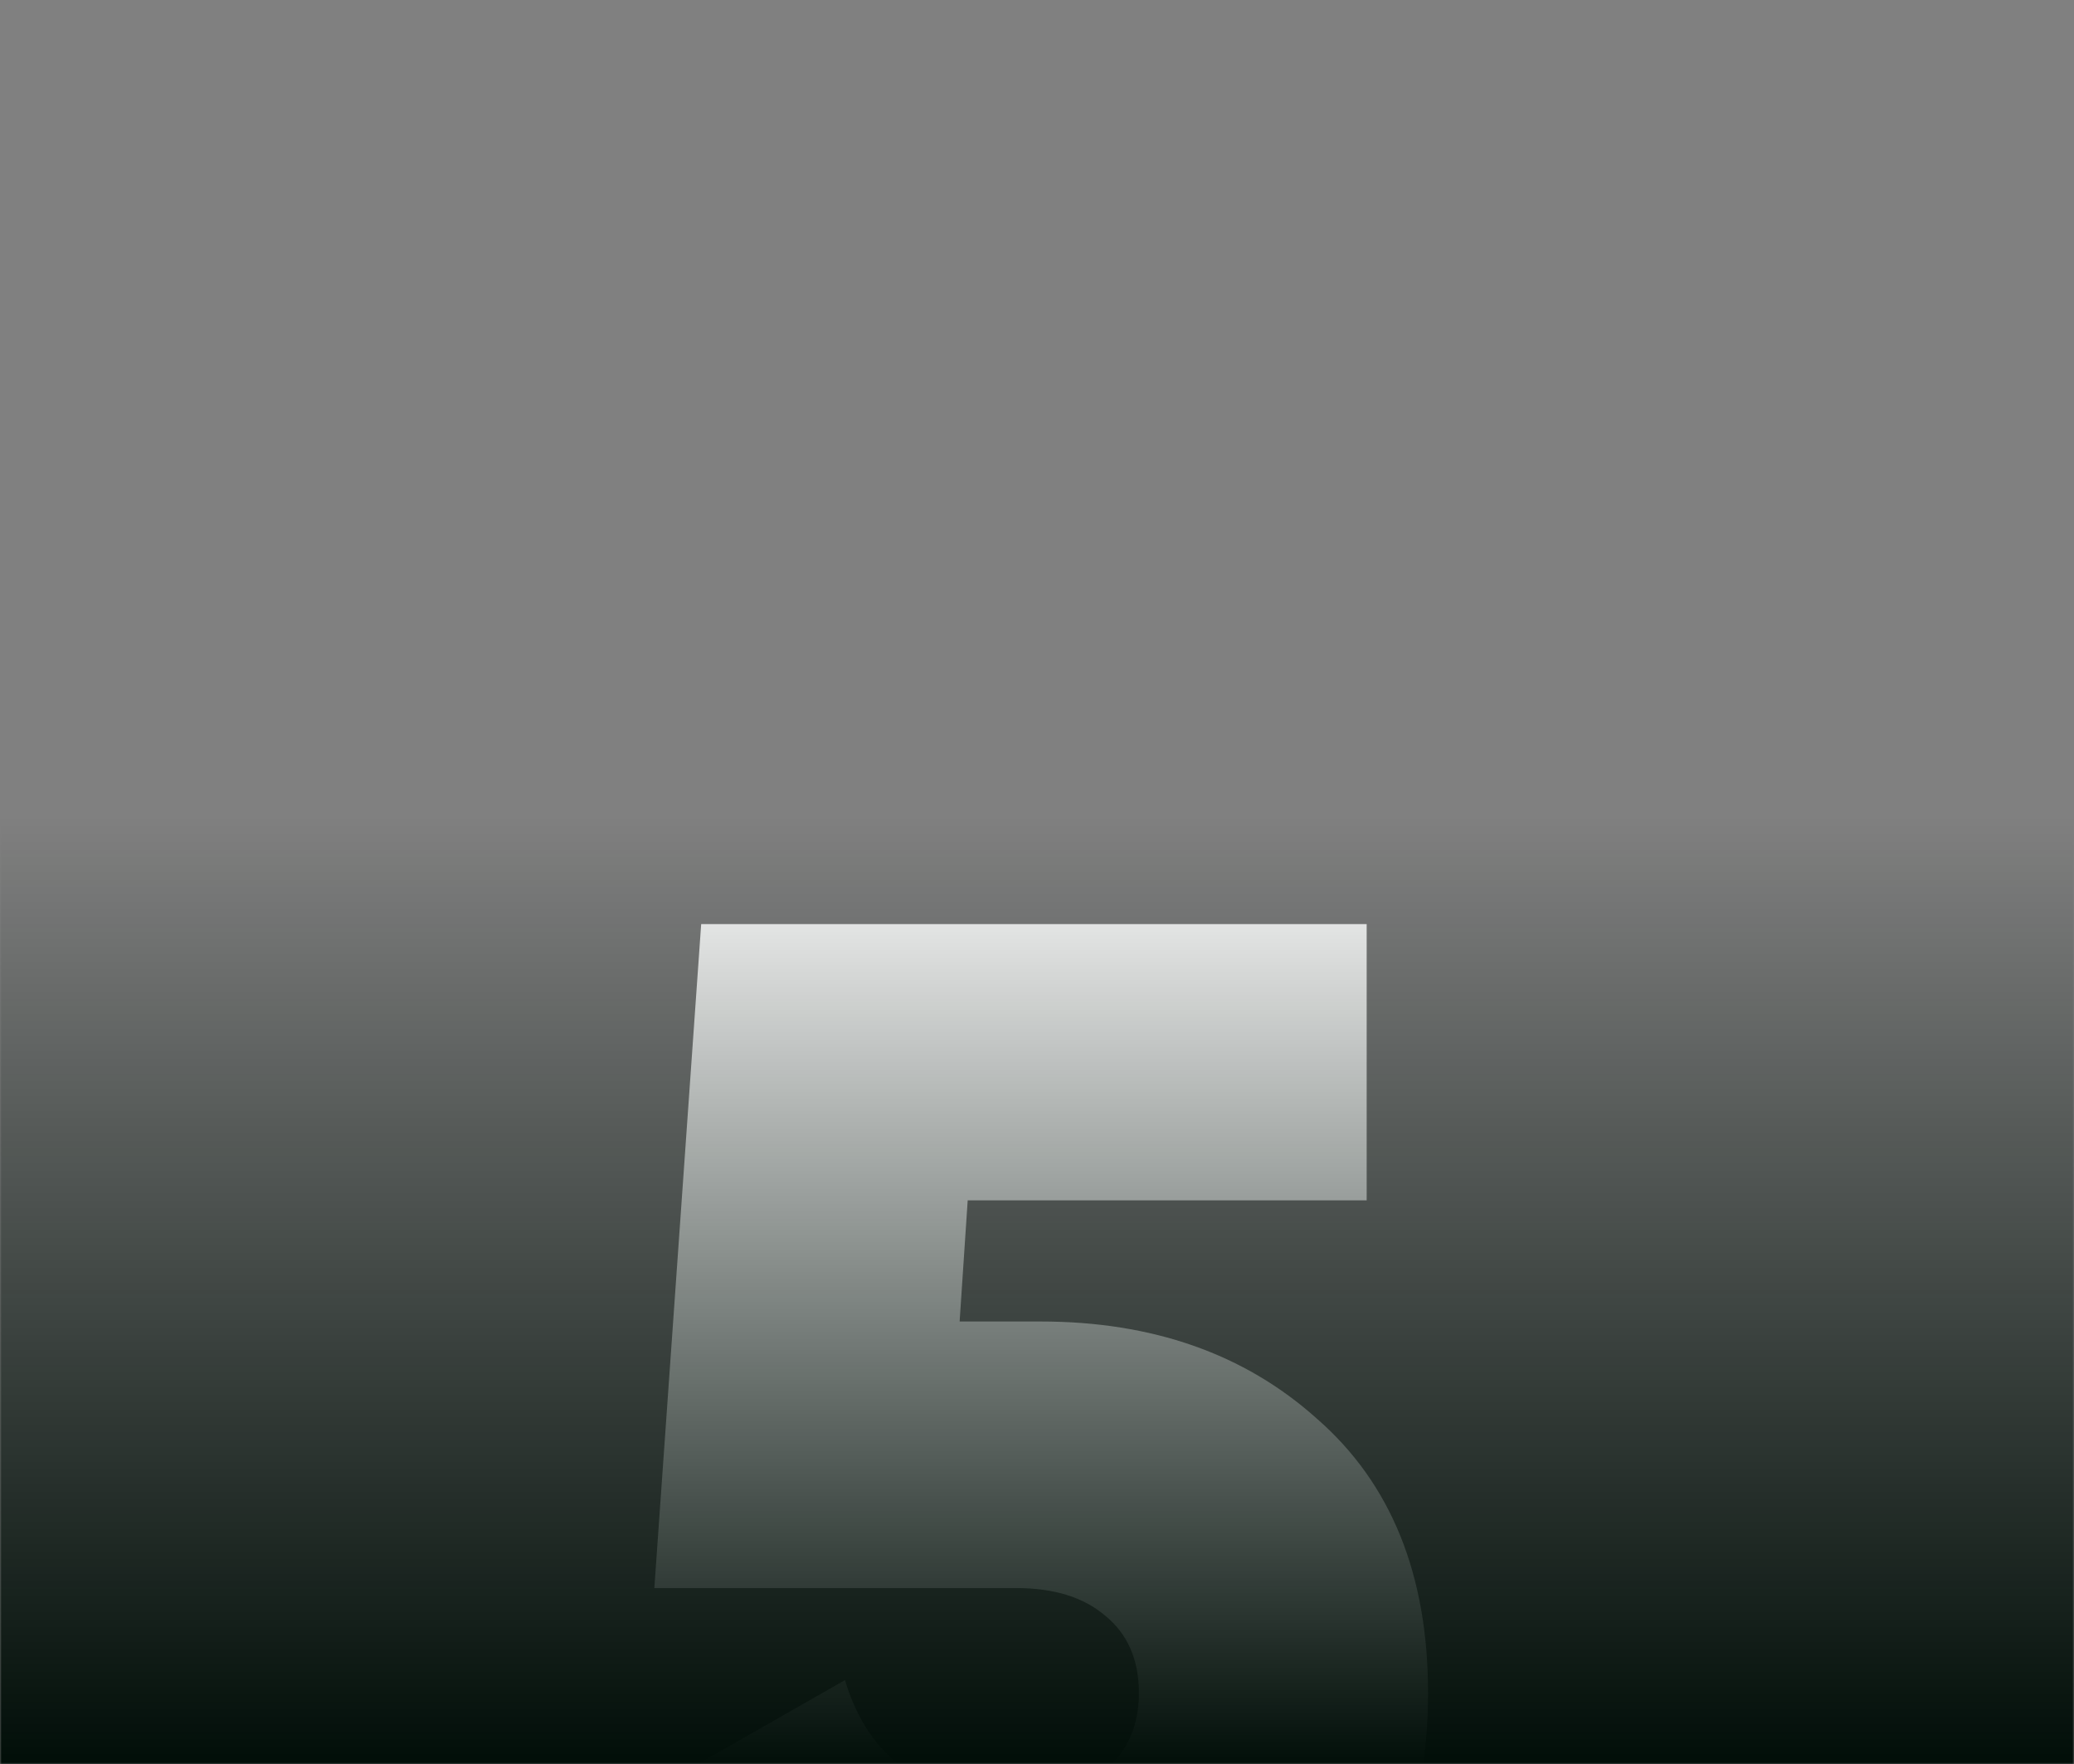 <?xml version="1.0" encoding="UTF-8"?> <svg xmlns="http://www.w3.org/2000/svg" width="642" height="546" viewBox="0 0 642 546" fill="none"><rect x="0" y="0" width="642" height="546" fill="#808080" stroke="none"/> <mask id="mask0_610_47" style="mask-type:alpha" maskUnits="userSpaceOnUse" x="0" y="0" width="642" height="546"> <rect width="642" height="546" fill="#D9D9D9"></rect> </mask> <g mask="url(#mask0_610_47)"> <path d="M297.049 409H322.049C356.716 409 385.216 419 407.549 439C430.549 459 442.049 487.333 442.049 524C442.049 562 429.716 591.5 405.049 612.5C380.382 633.167 349.716 643.5 313.049 643.5C281.715 643.5 254.715 636.833 232.049 623.5C209.715 610.167 193.549 590.5 183.549 564.5L261.549 520C268.882 544.333 286.049 556.5 313.049 556.5C325.715 556.5 335.382 553.667 342.049 548C349.049 542 352.549 534 352.549 524C352.549 513.667 349.049 505.667 342.049 500C335.382 494.333 326.215 491.5 314.549 491.5H202.549L217.049 286H423.049V371.5H299.549L297.049 409Z" fill="white"></path> <rect y="253" width="642" height="295" fill="url(#paint0_linear_610_47)"></rect> </g> <defs> <linearGradient id="paint0_linear_610_47" x1="321" y1="253" x2="321" y2="548" gradientUnits="userSpaceOnUse"> <stop stop-color="#000D07" stop-opacity="0"></stop> <stop offset="1" stop-color="#000D07"></stop> </linearGradient> </defs> </svg> 
